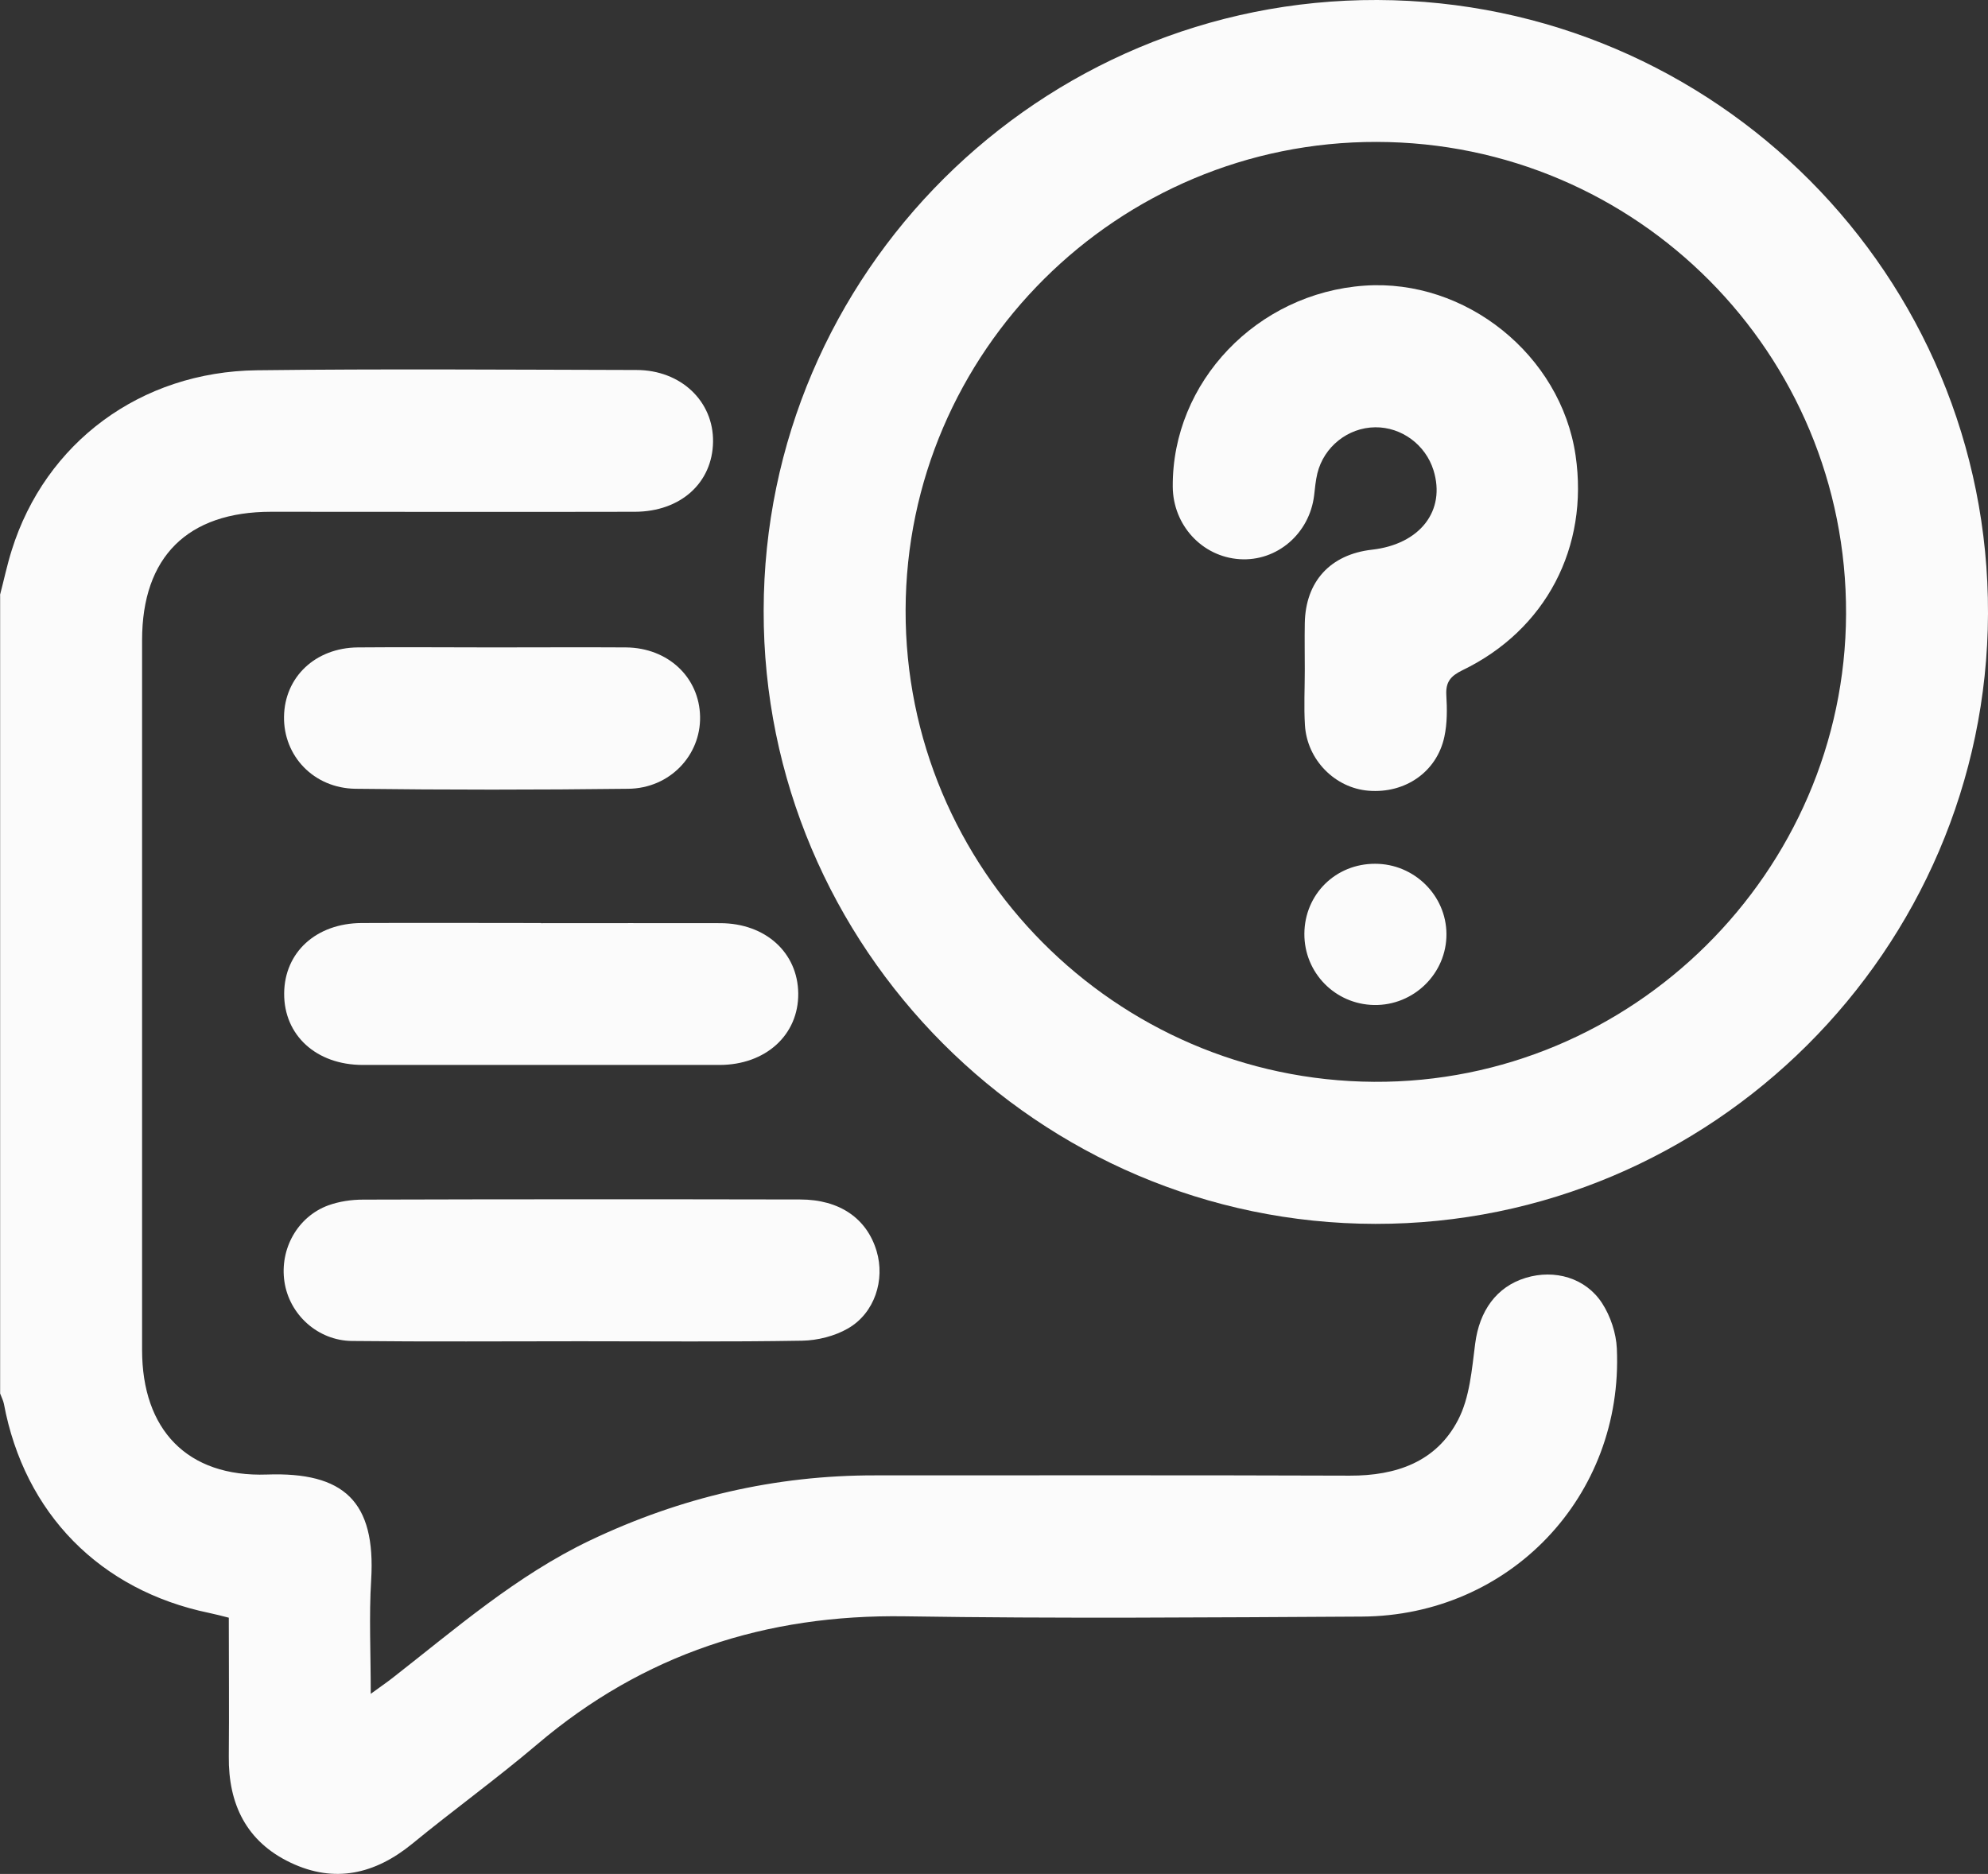 <?xml version="1.0" encoding="UTF-8"?> <svg xmlns="http://www.w3.org/2000/svg" id="Capa_2" data-name="Capa 2" viewBox="0 0 142.58 134.42"><rect x="0" y="0" width="142.58" height="134.42" fill="#333333" stroke="none"/><defs><style> .cls-1 { fill: #fbfbfb; stroke-width: 0px; } </style></defs><g id="Capa_1-2" data-name="Capa 1"><g id="GJPGiZ.tif"><g><path class="cls-1" d="M0,42.68c.28-1.07.51-2.16.84-3.21,2.41-7.71,9.23-12.81,17.59-12.91,9.07-.11,18.14-.04,27.21-.02,3.2,0,5.54,2.25,5.5,5.15-.04,2.93-2.31,5.01-5.6,5.02-8.7.02-17.4,0-26.09,0-6,0-9.26,3.24-9.26,9.21,0,16.97,0,33.94,0,50.91,0,5.72,3.23,9.14,8.96,8.94,5.5-.19,7.81,1.91,7.47,7.56-.16,2.58-.03,5.19-.03,8.17.68-.5,1.13-.8,1.55-1.13,4.55-3.55,8.91-7.36,14.19-9.88,6.47-3.08,13.26-4.67,20.43-4.66,11.35,0,22.7-.02,34.05.02,3.33.01,6.2-.99,7.76-3.99.84-1.61.99-3.62,1.23-5.48.3-2.34,1.52-4.08,3.63-4.72,2.07-.63,4.3,0,5.48,1.83.6.93,1,2.14,1.05,3.24.48,10.59-7.68,19.17-18.29,19.23-10.92.06-21.85.15-32.77-.02-9.97-.15-18.76,2.71-26.38,9.19-2.91,2.47-6.01,4.71-8.96,7.13-2.67,2.18-5.57,2.85-8.72,1.35-3.16-1.5-4.47-4.19-4.43-7.63.03-3.28,0-6.57,0-9.94-.52-.13-.96-.25-1.4-.34-7.84-1.62-13.26-7.14-14.73-15-.05-.25-.18-.49-.27-.74,0-19.09,0-38.19,0-57.28Z"></path><path class="cls-1" d="M98.65,87.79c-24.18-.03-43.93-19.82-43.88-43.99C54.8,19.59,74.57-.08,98.79,0c24.26.08,43.87,19.79,43.79,44.02-.08,24.12-19.83,43.8-43.94,43.77ZM98.74,10.18c-18.58-.04-33.74,15.03-33.79,33.58-.05,18.54,15.02,33.73,33.59,33.84,18.5.11,33.79-15.04,33.86-33.56.07-18.67-14.99-33.83-33.66-33.86Z"></path><path class="cls-1" d="M41.63,96.21c-5.46,0-10.93.04-16.39-.02-2.46-.03-4.49-1.9-4.84-4.25-.35-2.35.94-4.67,3.15-5.48.78-.28,1.65-.41,2.49-.41,10.45-.03,20.89-.03,31.34-.01,2.84,0,4.79,1.36,5.49,3.7.62,2.07-.14,4.45-2.05,5.55-.95.55-2.18.86-3.29.88-5.3.09-10.61.04-15.91.04h0Z"></path><path class="cls-1" d="M38.8,66.22c4.29,0,8.58-.01,12.87,0,3.24.01,5.55,2.12,5.58,5.04.03,2.97-2.33,5.13-5.65,5.13-8.53,0-17.06,0-25.58,0-3.34,0-5.66-2.13-5.64-5.13.02-2.95,2.29-5.03,5.55-5.05,4.29-.02,8.58,0,12.87,0Z"></path><path class="cls-1" d="M35.36,46.44c3.18,0,6.36-.02,9.54,0,3.02.03,5.26,2.15,5.31,4.97.05,2.77-2.17,5.14-5.15,5.17-6.52.08-13.04.08-19.56,0-3-.04-5.17-2.35-5.13-5.17.04-2.84,2.24-4.94,5.29-4.97,3.23-.03,6.47,0,9.7,0Z"></path><path class="cls-1" d="M93.58,48.05c0-1.11-.02-2.23,0-3.34.05-3,1.83-4.94,4.82-5.28,3.45-.39,5.31-2.8,4.41-5.7-.57-1.83-2.29-3.1-4.18-3.08-1.95.02-3.68,1.39-4.15,3.31-.12.51-.17,1.04-.23,1.57-.33,2.75-2.67,4.76-5.35,4.58-2.69-.18-4.77-2.44-4.79-5.2-.05-7.51,6.04-13.88,13.75-14.42,7.26-.51,14.08,4.98,15.14,12.17.97,6.59-2.13,12.53-8.12,15.42-.84.41-1.2.84-1.15,1.77.06,1,.07,2.03-.14,3-.54,2.52-2.81,4.08-5.43,3.87-2.41-.19-4.42-2.21-4.57-4.71-.08-1.32-.01-2.65-.01-3.97,0,0,0,0-.01,0Z"></path><path class="cls-1" d="M93.55,66.97c.02-2.82,2.24-5.02,5.08-5.01,2.79,0,5.09,2.26,5.11,5.03.02,2.83-2.34,5.15-5.19,5.1-2.8-.05-5.02-2.32-5-5.12Z"></path></g></g></g></svg> 